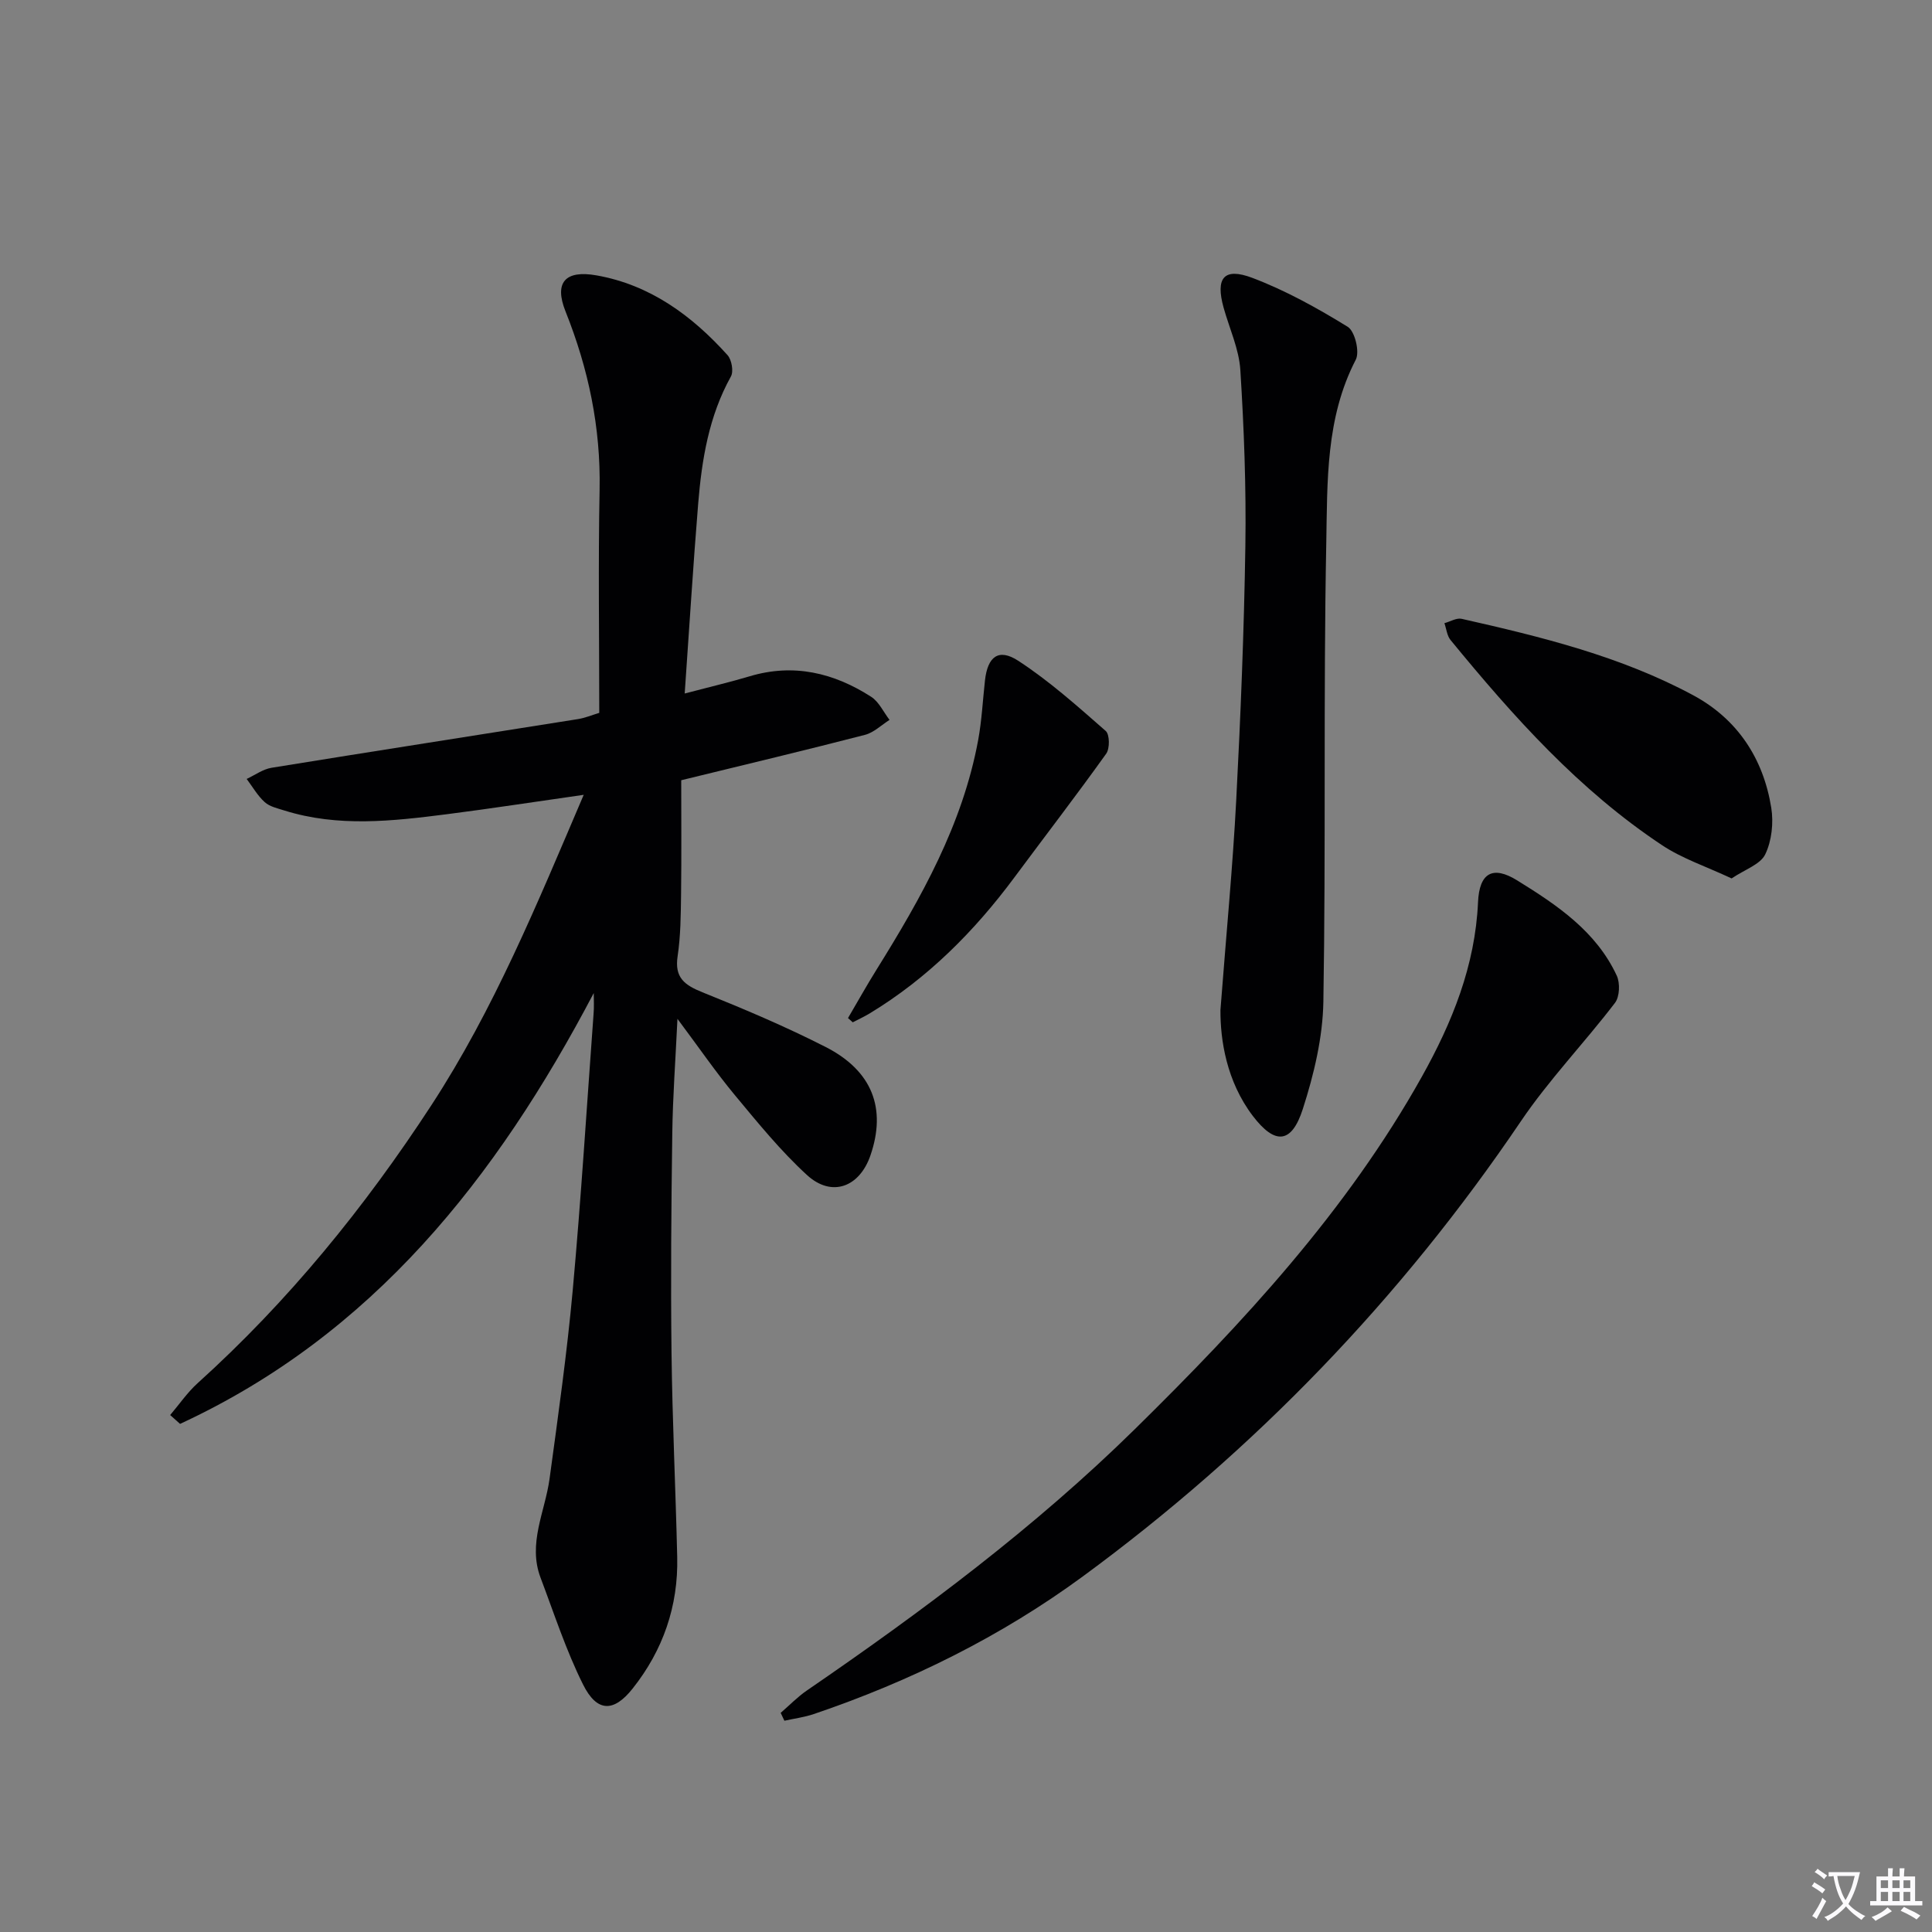 <svg enable-background="new 0 0 400 400" viewBox="0 0 400 400" xmlns="http://www.w3.org/2000/svg"><rect x="0" y="0" width="400" height="400" fill="#808080" stroke="none"/><path d="m377.9 391.2c-.2.3-.4.5-.6.8-.7-.6-1.4-1-2.2-1.5.2-.3.4-.5.5-.8.6.4 1.4.8 2.3 1.5zm-1.8 6.1c-.2-.2-.5-.4-.9-.6.4-.6.8-1.2 1.2-1.9s.7-1.3.9-1.9c.3.3.5.5.8.7-.7 1.3-1.4 2.6-2 3.7zm2.2-9c-.3.3-.5.5-.6.8-.6-.6-1.3-1.1-2-1.5.3-.3.5-.5.6-.7.6.5 1.3.9 2 1.4zm.3.2v-.9h2 4.5c-.3 1.3-.6 2.5-1 3.6s-.9 2.1-1.4 3c.4.5 1 1 1.6 1.4s1.2.8 1.9 1.1c-.3.2-.5.4-.8.8-.4-.3-1-.7-1.6-1.2s-1.2-1.1-1.6-1.6c-.5.6-1.1 1.1-1.7 1.6s-1.4.9-2.1 1.4c-.1-.3-.3-.5-.7-.8.6-.2 1.2-.5 1.9-1s1.4-1.1 2-1.8c-.5-.8-.9-1.6-1.2-2.5s-.6-2-.8-3.2c-.4.1-.7.1-1 .1zm2.5 2.7c.3 1 .7 1.7 1 2.2.3-.5.6-1.1 1-2s.6-1.9.9-3h-3.2-.4c.1.9.3 1.8.7 2.8z" fill="#fbfafc"/><path d="m396.5 388.5v1.5 3.6h1.5v.9c-.4 0-1 0-1.7 0h-7.9c-.5 0-.9 0-1.2 0v-.9h1.3v-3.5c0-.7 0-1.2 0-1.6h2.4c0-.8 0-1.4 0-1.7h1c0 .3-.1.8-.1 1.7h1.5c0-.8 0-1.4 0-1.7h1c0 .3-.1.9-.1 1.7zm-8.2 9.2c-.2-.3-.5-.5-.8-.8.8-.3 1.4-.6 1.9-.9s1-.7 1.4-1.1c.3.3.6.5.9.8-1.6 1-2.8 1.6-3.4 2zm2.6-6.8v-1.6h-1.5v1.6zm0 2.7v-1.9h-1.5v1.9zm2.4-2.7v-1.6h-1.5v1.6zm0 2.7v-1.9h-1.5v1.9zm.2 2 .7-.8c.4.2.9.5 1.6.8s1.3.7 1.8 1c-.3.3-.5.5-.8.8-.4-.3-1.5-1-3.3-1.8zm2-4.7v-1.6h-1.4v1.6zm0 2.7v-1.9h-1.4v1.9z" fill="#fbfafc"/><g fill="#010103"><path d="m122.93 205.6c-20.18 38.39-45.78 70.75-85.65 89.2-.68-.61-1.36-1.22-2.05-1.83 1.89-2.21 3.55-4.67 5.69-6.6 18.79-16.96 34.61-36.42 48.4-57.56 12.95-19.86 21.89-41.68 31.53-64.25-10.06 1.43-19.2 2.85-28.37 4.02-11.22 1.43-22.47 2.71-33.59-.77-1.42-.45-3.05-.8-4.09-1.74-1.48-1.34-2.51-3.17-3.73-4.8 1.71-.79 3.35-2.02 5.15-2.31 21.12-3.43 42.26-6.7 63.39-10.07 1.59-.25 3.12-.9 4.46-1.3 0-15.62-.23-30.92.07-46.21.25-12.86-2.3-25-7.06-36.92-2.4-6.02-.02-8.58 6.4-7.45 11.12 1.96 19.78 8.33 27.15 16.52.86.96 1.28 3.36.7 4.41-4.57 8.22-6.03 17.2-6.78 26.34-1.04 12.73-1.82 25.47-2.79 39.3 5.28-1.39 9.4-2.35 13.44-3.56 9.11-2.73 17.44-.72 25.16 4.24 1.62 1.04 2.56 3.16 3.81 4.79-1.69 1.06-3.26 2.63-5.11 3.1-12.18 3.15-24.43 6.07-38.02 9.39 0 7.64.07 15.59-.03 23.53-.06 4.32-.08 8.68-.72 12.93-.66 4.42 1.44 5.95 5.14 7.44 8.62 3.46 17.21 7.1 25.48 11.31 9.72 4.95 12.65 12.76 9.3 22.48-2.27 6.58-8.02 8.72-13.12 4.06-5.48-5.02-10.22-10.87-14.99-16.61-3.91-4.71-7.38-9.78-11.84-15.74-.41 8.65-.97 16.15-1.07 23.65-.21 15.16-.34 30.32-.16 45.48.17 14.1.85 28.18 1.18 42.28.24 10.18-2.94 19.33-9.24 27.26-3.93 4.96-7.39 4.89-10.25-.84-3.53-7.07-5.99-14.69-8.8-22.11-2.69-7.11.93-13.68 1.86-20.5 1.77-13 3.61-26 4.8-39.06 1.73-19.03 2.91-38.1 4.31-57.16.13-1.44.04-2.89.04-4.34z"/><path d="m161.63 354.63c1.81-1.56 3.49-3.31 5.45-4.65 23.93-16.41 47.19-33.75 67.88-54.09 22.44-22.07 43.86-45.16 59.4-72.94 6.31-11.28 11.06-23.02 11.65-36.17.27-6.05 3.03-7.65 8.11-4.5 8.23 5.09 16.34 10.52 20.61 19.71.72 1.54.61 4.37-.37 5.65-6.34 8.3-13.66 15.9-19.49 24.52-24.8 36.66-55.05 68.05-90.64 94.19-16.95 12.45-35.77 21.75-55.75 28.53-1.96.66-4.05.93-6.08 1.38-.26-.54-.51-1.08-.77-1.63z"/><path d="m252.68 209.1c1.24-16.16 2.55-29.72 3.26-43.31.92-17.59 1.63-35.19 1.9-52.8.18-12.12-.28-24.27-1.04-36.36-.27-4.36-2.26-8.61-3.46-12.91-1.72-6.17.03-8.43 5.97-6.18 6.88 2.61 13.44 6.25 19.72 10.12 1.48.91 2.52 5.17 1.67 6.81-6.25 12.06-5.87 25.2-6.11 38-.61 31.62-.07 63.25-.6 94.87-.12 7.46-1.95 15.09-4.25 22.25-2.31 7.19-5.72 7.53-10.36 1.45-5.45-7.17-6.74-15.74-6.7-21.94z"/><path d="m358.51 181.87c-5.31-2.49-10.23-4.11-14.38-6.87-17.22-11.42-30.83-26.66-43.81-42.49-.74-.9-.86-2.32-1.27-3.49 1.2-.32 2.51-1.14 3.57-.9 16.49 3.72 32.93 7.75 47.93 15.82 9.16 4.93 14.53 13.08 16.17 23.3.5 3.12.1 6.86-1.25 9.65-1.01 2.09-4.21 3.12-6.96 4.98z"/><path d="m175.57 210.78c1.97-3.35 3.86-6.75 5.92-10.05 9.25-14.85 17.8-30.02 21.03-47.51.75-4.07.95-8.24 1.41-12.36.55-4.92 2.81-6.72 6.91-4.04 6.45 4.21 12.27 9.42 18.09 14.52.83.73.86 3.64.1 4.7-6.18 8.64-12.66 17.06-18.99 25.59-8.31 11.2-17.99 20.92-29.99 28.19-1.12.68-2.33 1.23-3.5 1.84-.32-.3-.65-.59-.98-.88z"/></g></svg>